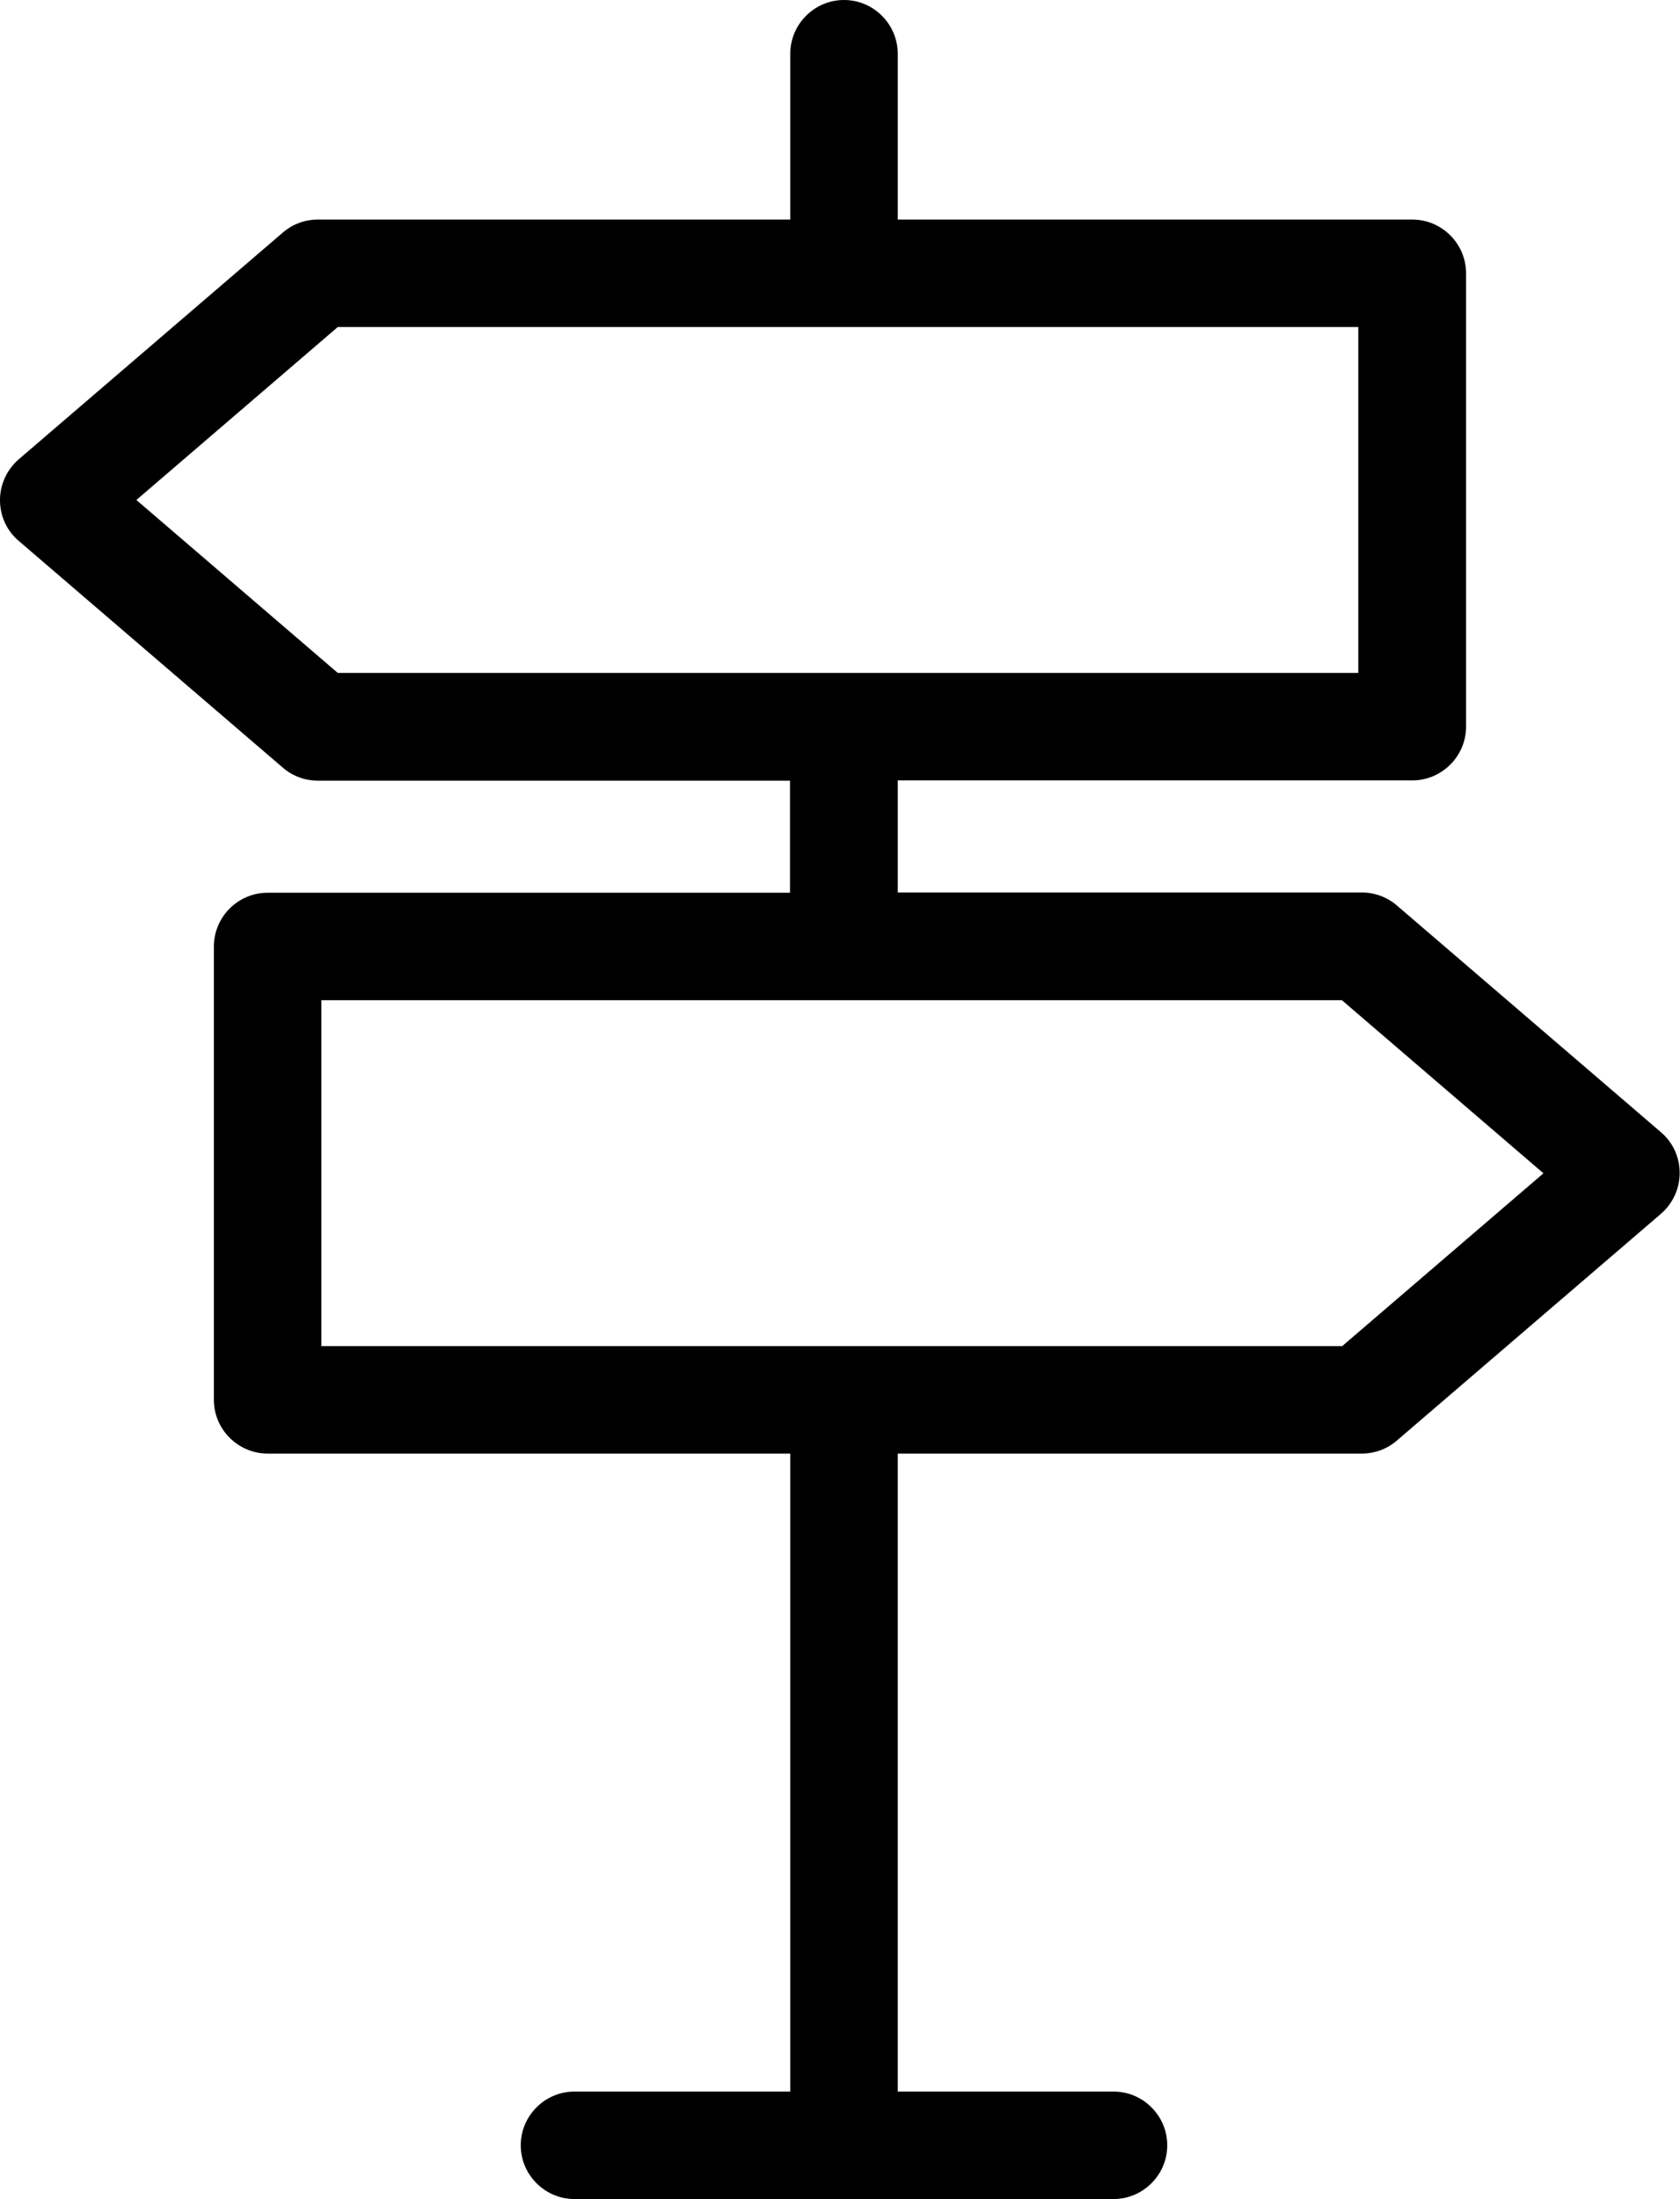<?xml version="1.0" encoding="UTF-8" standalone="no"?>
<svg xmlns="http://www.w3.org/2000/svg" xmlns:xlink="http://www.w3.org/1999/xlink" xmlns:serif="http://www.serif.com/" width="68" height="89" viewBox="0 0 68 89" version="1.1" xml:space="preserve" style="fill-rule:evenodd;clip-rule:evenodd;stroke-linejoin:round;stroke-miterlimit:2;">
    <path d="M67.226,45.821l-10.691,-9.179c-0.392,-0.337 -0.903,-0.522 -1.414,-0.522l-18.784,-0l0,-4.535l20.828,-0c1.197,-0 2.176,-0.979 2.176,-2.176l-0,-18.348c-0,-1.196 -0.979,-2.175 -2.176,-2.175l-20.828,-0l0,-6.711c0,-1.196 -0.978,-2.175 -2.175,-2.175c-1.196,0 -2.175,0.979 -2.175,2.175l-0,6.711l-19.12,-0c-0.523,-0 -1.023,0.185 -1.414,0.522l-10.692,9.179c-0.478,0.414 -0.761,1.012 -0.761,1.654c0,0.641 0.272,1.24 0.761,1.653l10.692,9.179c0.391,0.337 0.891,0.522 1.414,0.522l19.109,0l0,4.536l-21.143,-0c-1.197,-0 -2.176,0.979 -2.176,2.175l0,18.348c0,1.197 0.979,2.175 2.176,2.175l21.154,0l-0,25.821l-8.734,-0c-1.196,-0 -2.175,0.978 -2.175,2.175c0,1.196 0.979,2.175 2.175,2.175l21.818,0c1.196,0 2.175,-0.979 2.175,-2.175c0,-1.197 -0.979,-2.175 -2.175,-2.175l-8.734,-0l0,-25.821l18.784,0c0.522,0 1.022,-0.184 1.414,-0.522l10.691,-9.179c0.478,-0.413 0.761,-1.012 0.761,-1.653c0,-0.642 -0.272,-1.24 -0.761,-1.654Zm-61.712,-25.58l8.157,-7.005l41.308,0l0,13.998l-41.308,0l-8.157,-7.004l0,0.011Zm48.791,34.238l-41.297,-0l-0,-13.998l41.308,0l8.157,7.005l-8.157,7.004l-0.011,-0.011Z" style="fill-rule:nonzero;"></path>
</svg>
